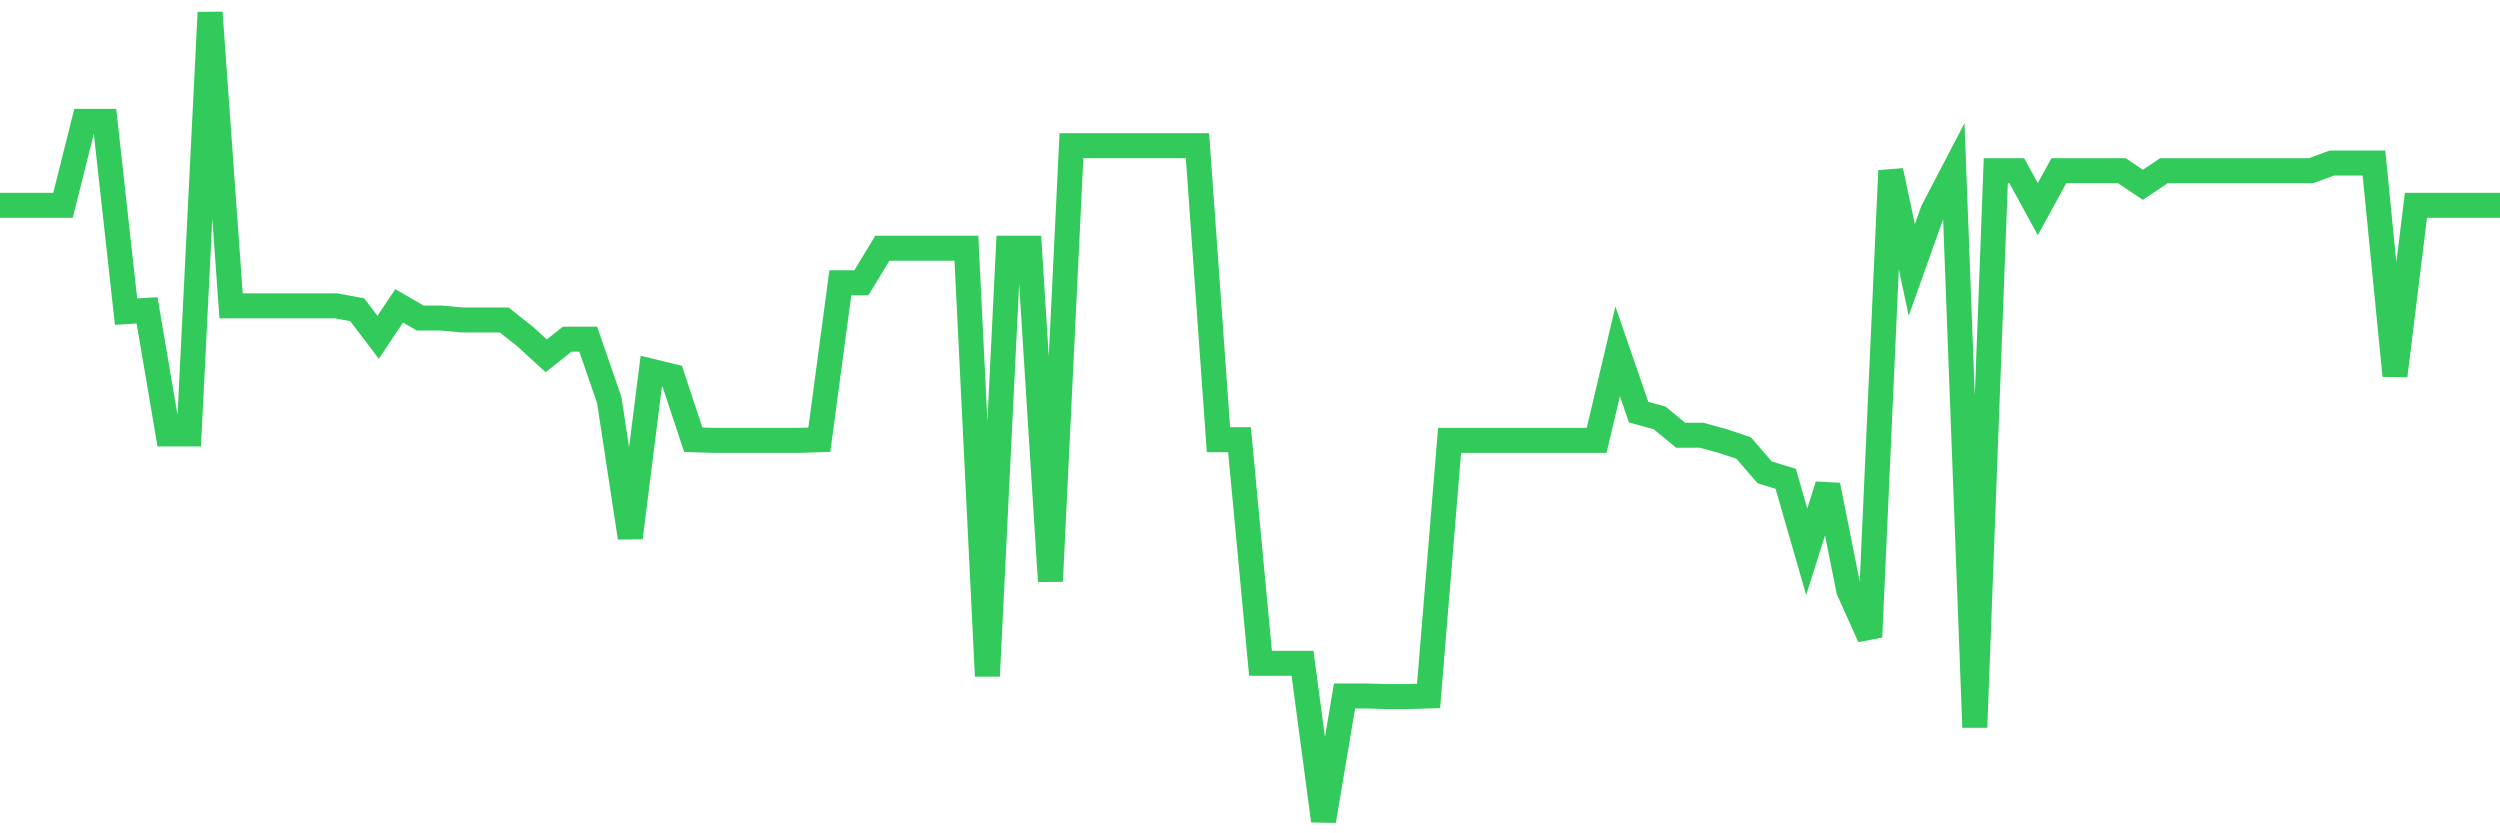 <svg
  xmlns="http://www.w3.org/2000/svg"
  xmlns:xlink="http://www.w3.org/1999/xlink"
  width="120"
  height="40"
  viewBox="0 0 120 40"
  preserveAspectRatio="none"
>
  <polyline
    points="0,9.854 1.008,9.854 2.017,9.854 3.025,9.854 4.034,5.827 5.042,5.827 6.05,14.958 7.059,14.896 8.067,20.83 9.076,20.83 10.084,0.6 11.092,14.681 12.101,14.681 13.109,14.681 14.118,14.681 15.126,14.681 16.134,14.681 17.143,14.866 18.151,16.188 19.16,14.681 20.168,15.265 21.176,15.265 22.185,15.358 23.193,15.358 24.202,15.358 25.21,16.157 26.218,17.079 27.227,16.28 28.235,16.28 29.244,19.201 30.252,25.811 31.261,17.817 32.269,18.063 33.277,21.107 34.286,21.138 35.294,21.138 36.303,21.138 37.311,21.138 38.319,21.138 39.328,21.107 40.336,13.574 41.345,13.574 42.353,11.914 43.361,11.914 44.37,11.914 45.378,11.914 46.387,11.914 47.395,32.452 48.403,11.914 49.412,11.914 50.42,27.901 51.429,6.995 52.437,6.995 53.445,6.995 54.454,6.995 55.462,6.995 56.471,6.995 57.479,6.995 58.487,21.107 59.496,21.107 60.504,31.837 61.513,31.837 62.521,31.837 63.529,39.4 64.538,33.405 65.546,33.405 66.555,33.435 67.563,33.435 68.571,33.405 69.58,21.138 70.588,21.138 71.597,21.138 72.605,21.138 73.613,21.138 74.622,21.138 75.63,21.138 76.639,21.138 77.647,16.864 78.655,19.785 79.664,20.061 80.672,20.892 81.681,20.892 82.689,21.168 83.697,21.506 84.706,22.675 85.714,22.982 86.723,26.487 87.731,23.29 88.739,28.332 89.748,30.576 90.756,8.194 91.765,12.959 92.773,10.131 93.782,8.194 94.79,34.911 95.798,8.194 96.807,8.194 97.815,10.039 98.824,8.194 99.832,8.194 100.84,8.194 101.849,8.194 102.857,8.87 103.866,8.194 104.874,8.194 105.882,8.194 106.891,8.194 107.899,8.194 108.908,8.194 109.916,8.194 110.924,8.194 111.933,7.825 112.941,7.825 113.95,7.825 114.958,18.032 115.966,9.854 116.975,9.854 117.983,9.854 118.992,9.854 120,9.854"
    fill="none"
    stroke="#32ca5b"
    stroke-width="1.2"
  >
  </polyline>
</svg>